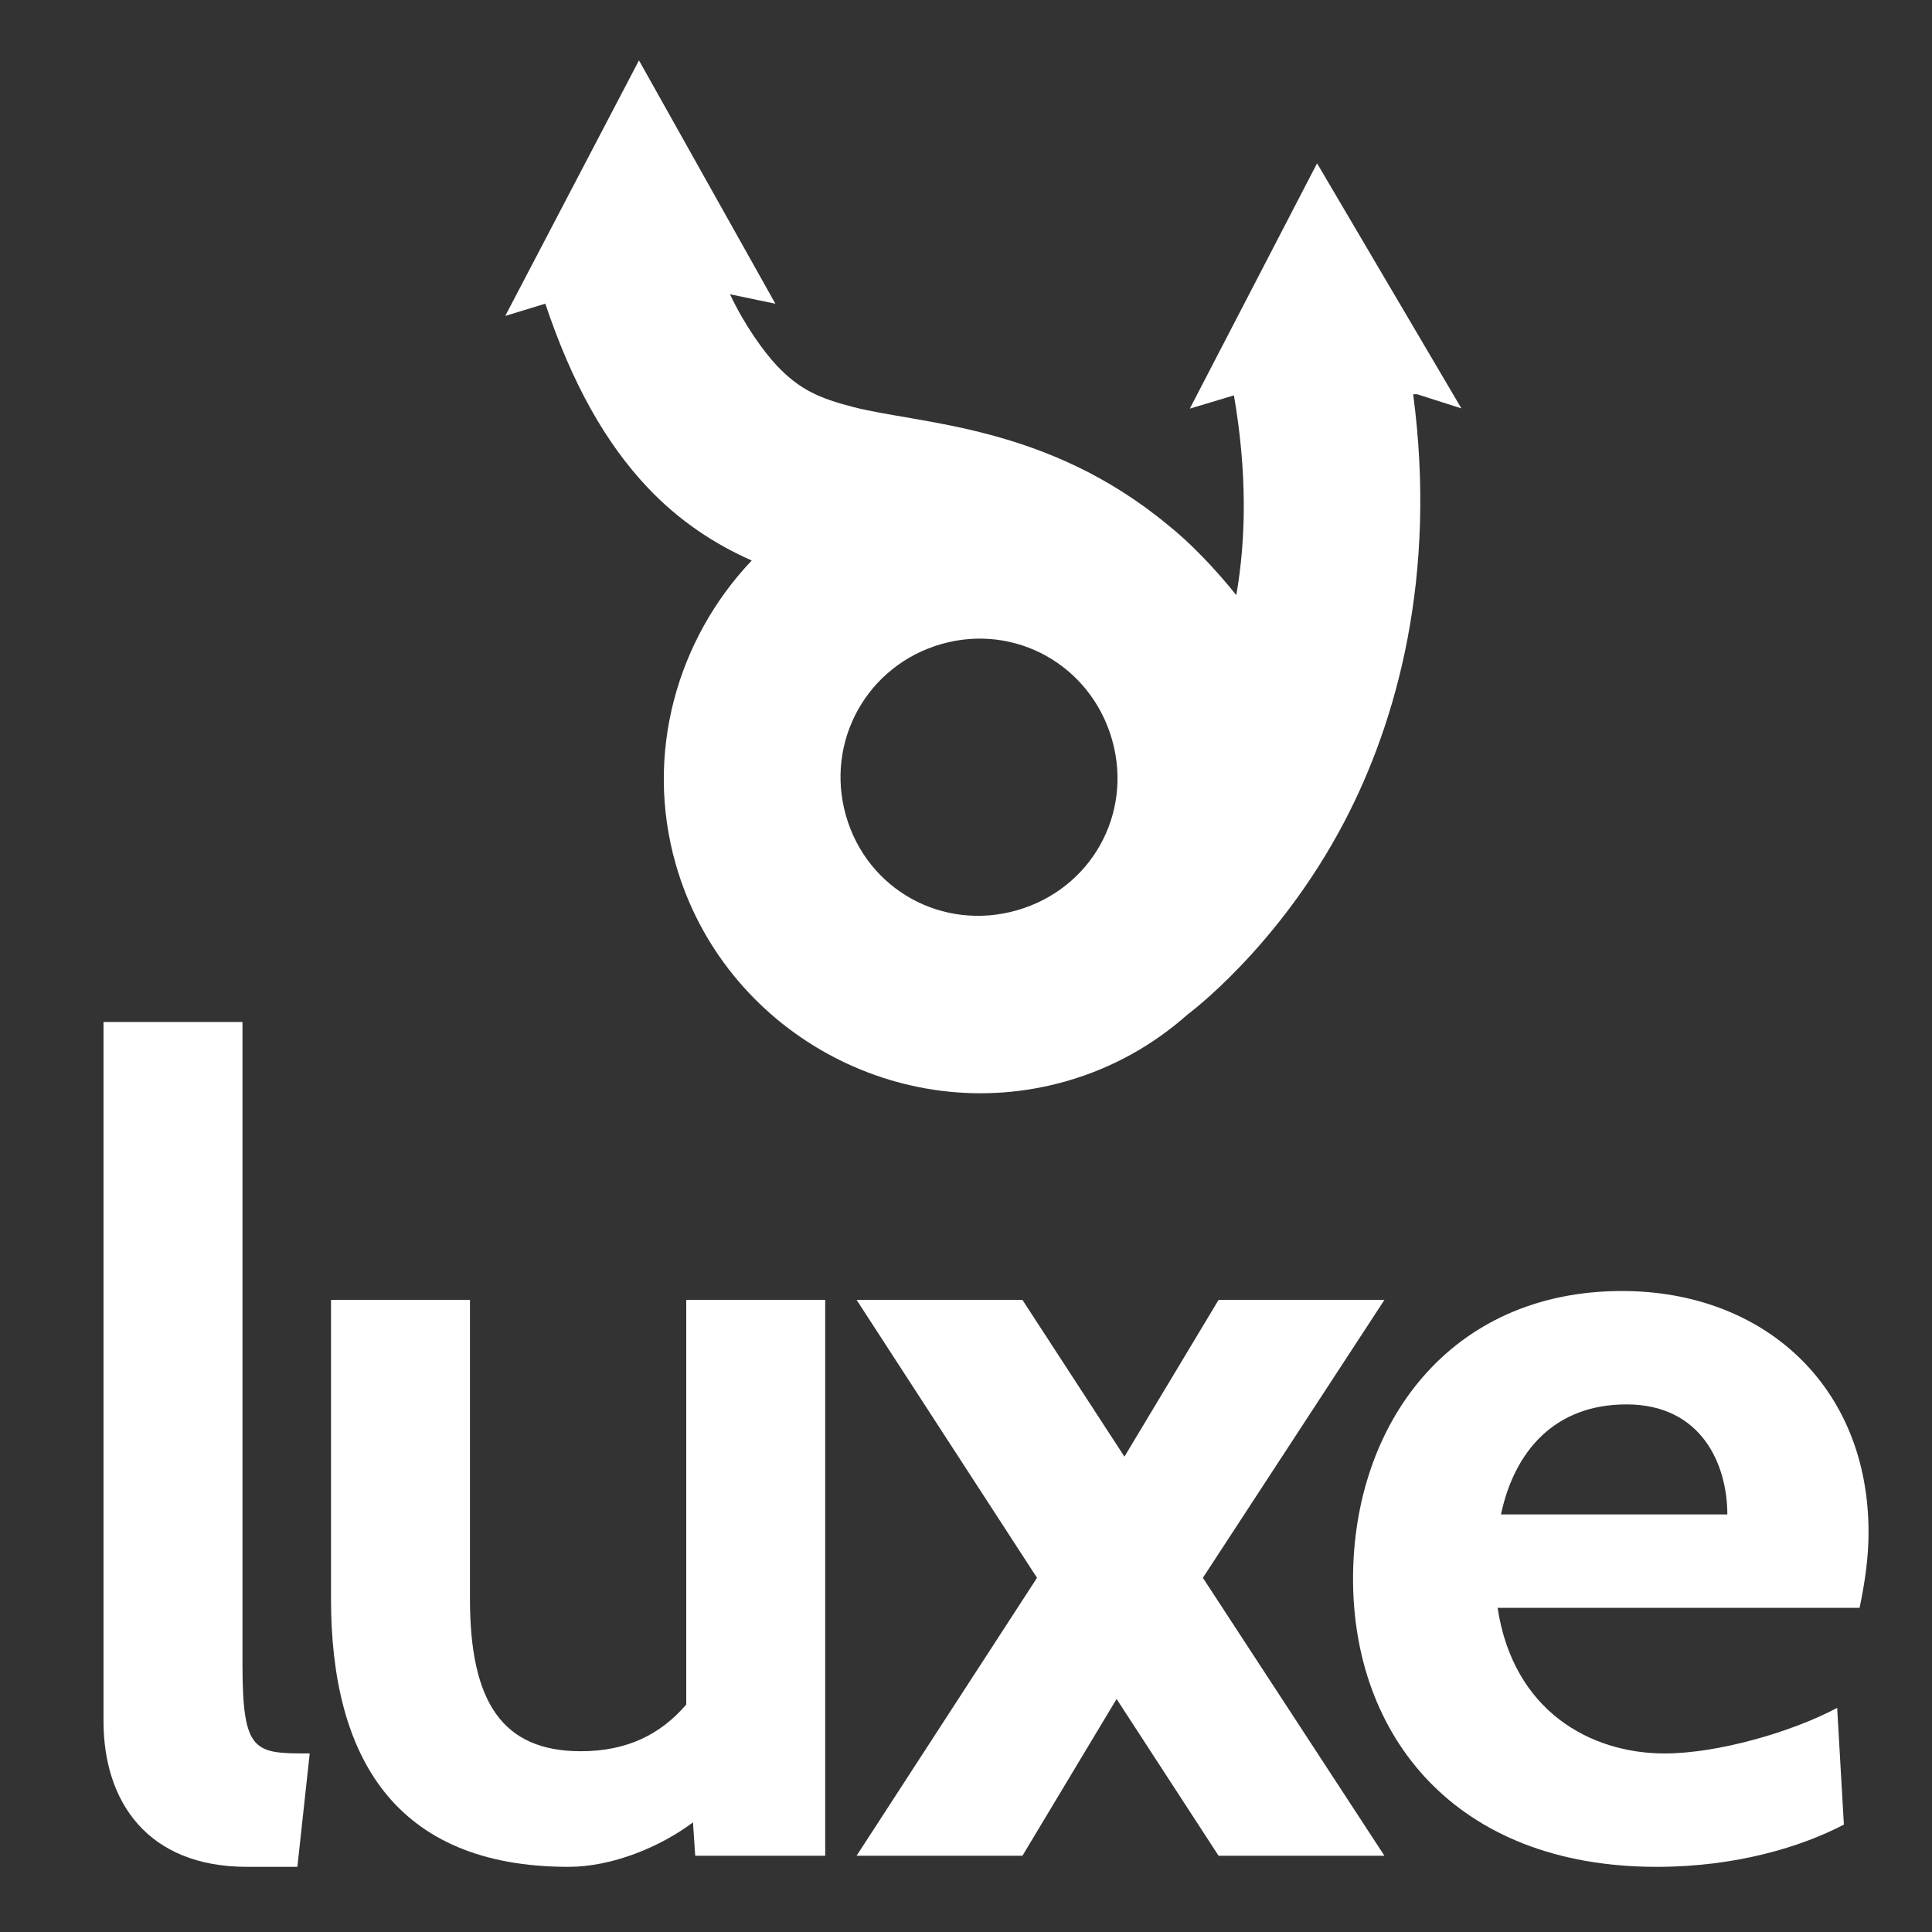 <?xml version="1.0" encoding="UTF-8" standalone="no"?><!DOCTYPE svg PUBLIC "-//W3C//DTD SVG 1.1//EN" "http://www.w3.org/Graphics/SVG/1.1/DTD/svg11.dtd"><svg width="100%" height="100%" viewBox="0 0 384 384" version="1.1" xmlns="http://www.w3.org/2000/svg" xmlns:xlink="http://www.w3.org/1999/xlink" xml:space="preserve" style="fill-rule:evenodd;clip-rule:evenodd;stroke-linejoin:round;stroke-miterlimit:1.414;"><rect x="0" y="0" width="384" height="384" fill="#333333" stroke="none"/><g><path d="M108.387,60.361l-7.962,2.428l26.577,-50.789l27.114,48.371l-9.025,-1.887c2.819,6.03 6.764,11.487 9.305,14.181c4.488,4.751 8.431,6.489 15.108,8.212c13.353,3.472 38.465,3.464 62.61,23.449c4.405,3.497 9.363,8.657 13.611,13.96c1.956,-11.209 2.164,-24.393 -0.471,-39.702l-8.77,2.635l25.293,-48.758l28.69,48.711l-8.81,-2.818l-0.78,0c4.759,35.962 -3.103,64.887 -13.747,85.108c-13.122,24.952 -31.067,38.158 -31.067,38.158c-6.782,6.019 -14.86,10.622 -24.094,13.267c-33.122,9.488 -68.157,-9.951 -77.64,-43.057c-6.315,-22.044 0.258,-44.8 15.083,-60.429c-7.111,-3.119 -14.31,-7.75 -20.653,-14.457c-8.385,-8.874 -15.03,-20.649 -20.372,-36.583Zm78.697,67.656c14.741,-4.223 29.717,4.237 33.94,18.979c4.222,14.741 -4.148,29.704 -18.89,33.927c-14.749,4.225 -29.764,-4.039 -33.987,-18.78c-4.223,-14.742 4.188,-29.901 18.937,-34.126Z" style="fill:#fff;"/><g transform="matrix(0.249,0,0,0.247,-82.589,-107.45)"><path d="M578.903,1846c-43.832,0 -53.671,0 -53.671,-71.562l0,-517.037l-110.922,0l0,562.658c0,64.406 34.887,117.183 114.5,117.183l40.253,0l9.84,-91.242Z" style="fill:#fff;fill-rule:nonzero;"/><path d="M990.386,1928.3l0,-447.264l-110.922,0l0,325.608c-20.574,24.152 -47.41,37.57 -84.085,37.57c-62.617,0 -88.558,-39.359 -88.558,-122.55l0,-240.628l-110.922,0l0,240.628c0,126.128 50.094,215.581 189.64,215.581c34.887,0 73.351,-16.102 99.293,-35.781l1.789,26.836l103.765,0Z" style="fill:#fff;fill-rule:nonzero;"/><path d="M1436.76,1928.3l-144.913,-223.632l144.913,-223.632l-132.39,0l-75.14,126.128l-81.402,-126.128l-132.39,0l144.019,223.632l-144.019,223.632l132.39,0l75.14,-126.129l81.402,126.129l132.39,0Z" style="fill:#fff;fill-rule:nonzero;"/><path d="M1816.04,1728.82c4.472,-21.469 7.156,-41.148 7.156,-60.828c0,-118.077 -84.086,-194.112 -196.796,-194.112c-137.757,0 -214.687,107.343 -214.687,231.682c0,125.234 80.508,231.683 242.417,231.683c63.512,0 115.394,-16.102 149.386,-33.992l-5.367,-93.925c-36.676,19.679 -95.714,36.675 -137.757,36.675c-59.039,0 -120.761,-33.992 -133.285,-117.183l288.933,0Zm-186.062,-163.698c59.933,0 80.507,48.304 80.507,88.558l-180.694,0c10.734,-50.988 42.937,-88.558 100.187,-88.558Z" style="fill:#fff;fill-rule:nonzero;"/></g></g></svg>